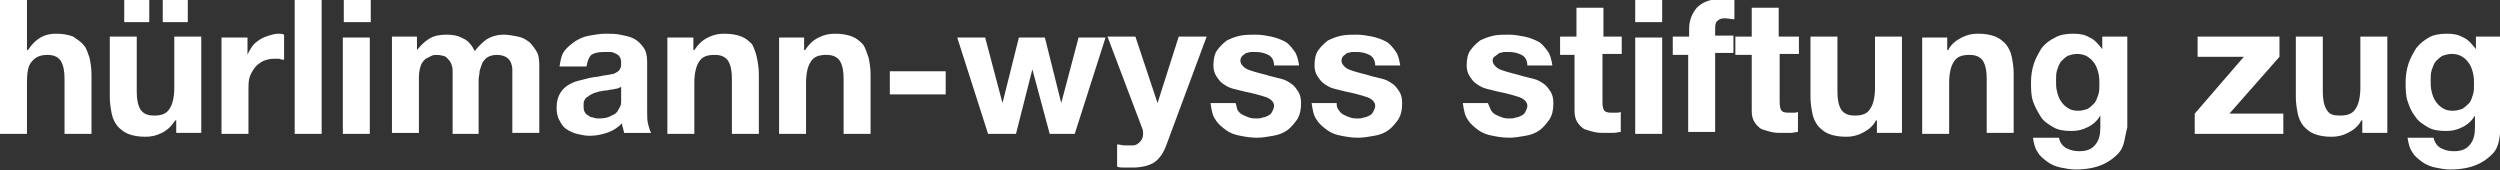 <?xml version="1.0" encoding="utf-8"?>
<!-- Generator: Adobe Illustrator 28.0.0, SVG Export Plug-In . SVG Version: 6.00 Build 0)  -->
<svg version="1.1" id="Ebene_1" xmlns="http://www.w3.org/2000/svg" xmlns:xlink="http://www.w3.org/1999/xlink" x="0px" y="0px"
	 viewBox="0 0 259.6 17.7" style="enable-background:new 0 0 259.6 17.7;" xml:space="preserve">
<rect x="0" y="0" width="259.6" height="17.7" fill="#333333" stroke="none"/>
<style type="text/css">
	.st0{fill:#FFFFFF;}
</style>
<g>
	<path class="st0" d="M259.5,14.6c-0.1,0.5-0.3,1-0.7,1.4c-0.4,0.4-0.9,0.8-1.6,1.1c-0.7,0.3-1.6,0.5-2.8,0.5c-0.5,0-1-0.1-1.5-0.2
		c-0.5-0.1-1-0.3-1.4-0.6c-0.4-0.3-0.8-0.6-1-1c-0.3-0.4-0.4-0.9-0.5-1.5h2.7c0.1,0.5,0.4,0.9,0.8,1.1c0.4,0.2,0.8,0.3,1.3,0.3
		c0.8,0,1.3-0.2,1.7-0.7c0.4-0.5,0.5-1.1,0.5-1.8V12h0c-0.3,0.5-0.7,0.9-1.3,1.2c-0.6,0.3-1.1,0.4-1.7,0.4c-0.8,0-1.4-0.1-1.9-0.4
		c-0.5-0.3-1-0.6-1.3-1.1c-0.4-0.5-0.6-1-0.8-1.6c-0.2-0.6-0.2-1.3-0.2-2c0-0.6,0.1-1.3,0.3-1.9c0.2-0.6,0.5-1.1,0.8-1.6
		c0.4-0.5,0.8-0.8,1.3-1.1c0.5-0.3,1.2-0.4,1.9-0.4c0.7,0,1.2,0.1,1.7,0.4c0.5,0.2,0.9,0.7,1.3,1.2h0V3.8h2.6v9.4
		C259.6,13.6,259.6,14.1,259.5,14.6 M255.7,11.3c0.3-0.2,0.5-0.4,0.7-0.6s0.3-0.6,0.4-0.9c0.1-0.3,0.1-0.7,0.1-1
		c0-0.4,0-0.8-0.1-1.2c-0.1-0.4-0.2-0.7-0.4-1c-0.2-0.3-0.4-0.5-0.7-0.7c-0.3-0.2-0.7-0.3-1.1-0.3c-0.4,0-0.7,0.1-1,0.2
		c-0.3,0.2-0.5,0.4-0.7,0.6c-0.2,0.3-0.3,0.6-0.4,0.9c-0.1,0.3-0.1,0.7-0.1,1.1c0,0.4,0,0.7,0.1,1.1c0.1,0.4,0.2,0.7,0.4,1
		c0.2,0.3,0.4,0.5,0.7,0.7c0.3,0.2,0.6,0.3,1.1,0.3C255.1,11.5,255.4,11.4,255.7,11.3 M245.3,13.9v-1.4h-0.1c-0.3,0.6-0.8,1-1.4,1.3
		c-0.6,0.3-1.1,0.4-1.7,0.4c-0.7,0-1.3-0.1-1.8-0.3c-0.5-0.2-0.8-0.5-1.1-0.8c-0.3-0.4-0.5-0.8-0.6-1.3s-0.2-1.1-0.2-1.7V3.8h2.8
		v5.7c0,0.8,0.1,1.4,0.4,1.9s0.7,0.6,1.4,0.6c0.8,0,1.3-0.2,1.6-0.7c0.3-0.4,0.5-1.2,0.5-2.2V3.8h2.8v10H245.3z M233,5.9h-4.8V3.8
		h8.5v2.1l-5.2,5.9h5.6v2.1h-9.2v-2.1L233,5.9z M220.6,14.6c-0.1,0.5-0.3,1-0.7,1.4c-0.4,0.4-0.9,0.8-1.6,1.1
		c-0.7,0.3-1.6,0.5-2.8,0.5c-0.5,0-1-0.1-1.5-0.2c-0.5-0.1-1-0.3-1.4-0.6c-0.4-0.3-0.8-0.6-1-1c-0.3-0.4-0.4-0.9-0.5-1.5h2.7
		c0.1,0.5,0.4,0.9,0.8,1.1c0.4,0.2,0.8,0.3,1.3,0.3c0.8,0,1.3-0.2,1.7-0.7c0.4-0.5,0.5-1.1,0.5-1.8V12h0c-0.3,0.5-0.7,0.9-1.3,1.2
		c-0.6,0.3-1.1,0.4-1.7,0.4c-0.8,0-1.4-0.1-1.9-0.4c-0.5-0.3-1-0.6-1.3-1.1c-0.3-0.5-0.6-1-0.8-1.6c-0.2-0.6-0.2-1.3-0.2-2
		c0-0.6,0.1-1.3,0.3-1.9c0.2-0.6,0.5-1.1,0.8-1.6c0.4-0.5,0.8-0.8,1.4-1.1c0.5-0.3,1.2-0.4,1.9-0.4c0.7,0,1.2,0.1,1.7,0.4
		c0.5,0.2,0.9,0.7,1.3,1.2h0V3.8h2.6v9.4C220.8,13.6,220.7,14.1,220.6,14.6 M216.8,11.3c0.3-0.2,0.5-0.4,0.7-0.6
		c0.2-0.3,0.3-0.6,0.4-0.9c0.1-0.3,0.1-0.7,0.1-1c0-0.4,0-0.8-0.1-1.2c-0.1-0.4-0.2-0.7-0.4-1c-0.2-0.3-0.4-0.5-0.7-0.7
		c-0.3-0.2-0.7-0.3-1.1-0.3c-0.4,0-0.7,0.1-1,0.2c-0.3,0.2-0.5,0.4-0.7,0.6c-0.2,0.3-0.3,0.6-0.4,0.9c-0.1,0.3-0.1,0.7-0.1,1.1
		c0,0.4,0,0.7,0.1,1.1s0.2,0.7,0.4,1c0.2,0.3,0.4,0.5,0.7,0.7c0.3,0.2,0.6,0.3,1.1,0.3C216.2,11.5,216.5,11.4,216.8,11.3 M202.2,3.8
		v1.4h0.1c0.3-0.6,0.8-1,1.4-1.3c0.6-0.3,1.1-0.4,1.7-0.4c0.7,0,1.3,0.1,1.8,0.3c0.5,0.2,0.8,0.5,1.1,0.8c0.3,0.4,0.5,0.8,0.6,1.3
		c0.1,0.5,0.2,1.1,0.2,1.7v6.2h-2.8V8.2c0-0.8-0.1-1.4-0.4-1.9c-0.3-0.4-0.7-0.6-1.4-0.6c-0.8,0-1.3,0.2-1.6,0.7
		c-0.3,0.4-0.5,1.2-0.5,2.2v5.3h-2.8v-10H202.2z M194.9,13.9v-1.4h-0.1c-0.3,0.6-0.8,1-1.4,1.3c-0.6,0.3-1.1,0.4-1.7,0.4
		c-0.7,0-1.3-0.1-1.8-0.3c-0.5-0.2-0.8-0.5-1.1-0.8c-0.3-0.4-0.5-0.8-0.6-1.3c-0.1-0.5-0.2-1.1-0.2-1.7V3.8h2.8v5.7
		c0,0.8,0.1,1.4,0.4,1.9c0.3,0.4,0.7,0.6,1.4,0.6c0.8,0,1.3-0.2,1.6-0.7c0.3-0.4,0.5-1.2,0.5-2.2V3.8h2.8v10H194.9z M186.8,3.8v1.8
		h-2v5c0,0.5,0.1,0.8,0.2,0.9c0.2,0.2,0.5,0.2,0.9,0.2c0.2,0,0.3,0,0.4,0c0.1,0,0.3,0,0.4-0.1v2.1c-0.2,0-0.5,0.1-0.8,0.1
		c-0.3,0-0.6,0-0.8,0c-0.4,0-0.8,0-1.2-0.1c-0.4-0.1-0.7-0.2-1-0.3c-0.3-0.2-0.5-0.4-0.7-0.7c-0.2-0.3-0.3-0.7-0.3-1.2V5.7h-1.7V3.8
		h1.7v-3h2.8v3H186.8z M173.7,5.7V3.8h1.7V3c0-0.9,0.3-1.6,0.8-2.2c0.6-0.6,1.4-0.9,2.5-0.9c0.2,0,0.5,0,0.7,0c0.2,0,0.5,0,0.7,0
		v2.1c-0.3,0-0.7-0.1-1-0.1c-0.4,0-0.6,0.1-0.8,0.3c-0.2,0.2-0.2,0.5-0.2,0.9v0.6h1.9v1.8h-1.9v8.2h-2.8V5.7H173.7z M172.6,13.9
		h-2.8v-10h2.8V13.9z M169.8,0h2.8v2.3h-2.8V0z M168.4,3.8v1.8h-2v5c0,0.5,0.1,0.8,0.2,0.9c0.2,0.2,0.5,0.2,0.9,0.2
		c0.2,0,0.3,0,0.4,0c0.1,0,0.3,0,0.4-0.1v2.1c-0.2,0-0.5,0.1-0.8,0.1c-0.3,0-0.6,0-0.8,0c-0.4,0-0.8,0-1.2-0.1
		c-0.4-0.1-0.7-0.2-1-0.3c-0.3-0.2-0.5-0.4-0.7-0.7c-0.2-0.3-0.3-0.7-0.3-1.2V5.7H162V3.8h1.7v-3h2.8v3H168.4z M154.8,11.4
		c0.1,0.2,0.3,0.4,0.5,0.5c0.2,0.1,0.4,0.2,0.7,0.3c0.3,0.1,0.5,0.1,0.8,0.1c0.2,0,0.4,0,0.6-0.1c0.2,0,0.4-0.1,0.6-0.2
		s0.3-0.2,0.4-0.4s0.2-0.4,0.2-0.6c0-0.4-0.3-0.7-0.8-0.9c-0.6-0.2-1.3-0.4-2.3-0.6c-0.4-0.1-0.8-0.2-1.2-0.3
		c-0.4-0.1-0.7-0.3-1-0.5c-0.3-0.2-0.5-0.5-0.7-0.8c-0.2-0.3-0.3-0.7-0.3-1.1c0-0.6,0.1-1.2,0.4-1.6c0.3-0.4,0.6-0.7,1-1
		c0.4-0.2,0.9-0.4,1.4-0.5c0.5-0.1,1-0.1,1.6-0.1c0.5,0,1.1,0.1,1.6,0.2c0.5,0.1,1,0.3,1.4,0.5c0.4,0.2,0.7,0.6,1,1
		c0.3,0.4,0.4,0.9,0.5,1.5h-2.6c0-0.5-0.2-0.9-0.6-1.1c-0.4-0.2-0.8-0.3-1.3-0.3c-0.2,0-0.3,0-0.5,0c-0.2,0-0.3,0.1-0.5,0.1
		c-0.1,0.1-0.3,0.2-0.4,0.3C155,6,155,6.1,155,6.3c0,0.2,0.1,0.4,0.3,0.6c0.2,0.2,0.4,0.3,0.7,0.4c0.3,0.1,0.6,0.2,1,0.3
		c0.4,0.1,0.8,0.2,1.1,0.3c0.4,0.1,0.8,0.2,1.2,0.3c0.4,0.1,0.7,0.3,1,0.5c0.3,0.2,0.5,0.5,0.7,0.8c0.2,0.3,0.3,0.7,0.3,1.2
		c0,0.7-0.1,1.2-0.4,1.7c-0.3,0.4-0.6,0.8-1,1.1c-0.4,0.3-0.9,0.5-1.5,0.6c-0.6,0.1-1.1,0.2-1.7,0.2c-0.6,0-1.2-0.1-1.7-0.2
		c-0.6-0.1-1.1-0.3-1.5-0.6c-0.4-0.3-0.8-0.6-1.1-1.1c-0.3-0.4-0.4-1-0.5-1.7h2.6C154.6,10.9,154.7,11.2,154.8,11.4 M139,11.4
		c0.1,0.2,0.3,0.4,0.5,0.5c0.2,0.1,0.4,0.2,0.7,0.3c0.3,0.1,0.5,0.1,0.8,0.1c0.2,0,0.4,0,0.6-0.1c0.2,0,0.4-0.1,0.6-0.2
		s0.3-0.2,0.4-0.4c0.1-0.2,0.2-0.4,0.2-0.6c0-0.4-0.3-0.7-0.8-0.9c-0.6-0.2-1.3-0.4-2.3-0.6c-0.4-0.1-0.8-0.2-1.2-0.3
		s-0.7-0.3-1-0.5c-0.3-0.2-0.5-0.5-0.7-0.8c-0.2-0.3-0.3-0.7-0.3-1.1c0-0.6,0.1-1.2,0.4-1.6c0.3-0.4,0.6-0.7,1-1
		c0.4-0.2,0.9-0.4,1.4-0.5s1-0.1,1.6-0.1c0.5,0,1.1,0.1,1.6,0.2c0.5,0.1,1,0.3,1.4,0.5s0.7,0.6,1,1c0.3,0.4,0.4,0.9,0.5,1.5h-2.6
		c0-0.5-0.2-0.9-0.6-1.1c-0.4-0.2-0.8-0.3-1.3-0.3c-0.2,0-0.3,0-0.5,0c-0.2,0-0.3,0.1-0.5,0.1c-0.1,0.1-0.3,0.2-0.4,0.3
		c-0.1,0.1-0.2,0.3-0.2,0.5c0,0.2,0.1,0.4,0.3,0.6c0.2,0.2,0.4,0.3,0.7,0.4c0.3,0.1,0.6,0.2,1,0.3c0.4,0.1,0.8,0.2,1.1,0.3
		c0.4,0.1,0.8,0.2,1.2,0.3c0.4,0.1,0.7,0.3,1,0.5c0.3,0.2,0.5,0.5,0.7,0.8c0.2,0.3,0.3,0.7,0.3,1.2c0,0.7-0.1,1.2-0.4,1.7
		c-0.3,0.4-0.6,0.8-1,1.1c-0.4,0.3-0.9,0.5-1.5,0.6c-0.6,0.1-1.1,0.2-1.7,0.2c-0.6,0-1.2-0.1-1.7-0.2c-0.6-0.1-1.1-0.3-1.5-0.6
		c-0.4-0.3-0.8-0.6-1.1-1.1c-0.3-0.4-0.4-1-0.5-1.7h2.6C138.8,10.9,138.8,11.2,139,11.4 M128.5,11.4c0.1,0.2,0.3,0.4,0.5,0.5
		c0.2,0.1,0.4,0.2,0.7,0.3c0.3,0.1,0.5,0.1,0.8,0.1c0.2,0,0.4,0,0.6-0.1c0.2,0,0.4-0.1,0.6-0.2c0.2-0.1,0.3-0.2,0.4-0.4
		c0.1-0.2,0.2-0.4,0.2-0.6c0-0.4-0.3-0.7-0.8-0.9c-0.6-0.2-1.3-0.4-2.3-0.6c-0.4-0.1-0.8-0.2-1.2-0.3c-0.4-0.1-0.7-0.3-1-0.5
		c-0.3-0.2-0.5-0.5-0.7-0.8c-0.2-0.3-0.3-0.7-0.3-1.1c0-0.6,0.1-1.2,0.4-1.6c0.3-0.4,0.6-0.7,1-1c0.4-0.2,0.9-0.4,1.4-0.5
		c0.5-0.1,1-0.1,1.6-0.1s1.1,0.1,1.6,0.2c0.5,0.1,1,0.3,1.4,0.5c0.4,0.2,0.7,0.6,1,1c0.3,0.4,0.4,0.9,0.5,1.5h-2.6
		c0-0.5-0.2-0.9-0.6-1.1c-0.4-0.2-0.8-0.3-1.3-0.3c-0.2,0-0.3,0-0.5,0c-0.2,0-0.3,0.1-0.5,0.1c-0.1,0.1-0.3,0.2-0.4,0.3
		c-0.1,0.1-0.2,0.3-0.2,0.5c0,0.2,0.1,0.4,0.3,0.6c0.2,0.2,0.4,0.3,0.7,0.4c0.3,0.1,0.6,0.2,1,0.3c0.4,0.1,0.8,0.2,1.1,0.3
		c0.4,0.1,0.8,0.2,1.2,0.3c0.4,0.1,0.7,0.3,1,0.5c0.3,0.2,0.5,0.5,0.7,0.8c0.2,0.3,0.3,0.7,0.3,1.2c0,0.7-0.1,1.2-0.4,1.7
		c-0.3,0.4-0.6,0.8-1,1.1c-0.4,0.3-0.9,0.5-1.5,0.6c-0.6,0.1-1.1,0.2-1.7,0.2c-0.6,0-1.2-0.1-1.7-0.2c-0.6-0.1-1.1-0.3-1.5-0.6
		c-0.4-0.3-0.8-0.6-1.1-1.1c-0.3-0.4-0.4-1-0.5-1.7h2.6C128.4,10.9,128.4,11.2,128.5,11.4 M119.8,16.9c-0.5,0.3-1.3,0.5-2.2,0.5
		c-0.3,0-0.6,0-0.8,0c-0.3,0-0.6,0-0.8-0.1V15c0.3,0,0.5,0.1,0.8,0.1s0.5,0,0.8,0c0.4,0,0.6-0.2,0.8-0.4c0.2-0.2,0.3-0.5,0.3-0.8
		c0-0.2,0-0.4-0.1-0.6L115,3.8h2.9l2.3,6.9h0l2.2-6.9h2.9l-4.2,11.3C120.8,15.9,120.4,16.5,119.8,16.9 M109,13.9l-1.8-6.7h0
		l-1.7,6.7h-2.9l-3.2-10h2.9l1.8,6.8h0l1.7-6.8h2.7l1.7,6.8h0l1.8-6.8h2.8l-3.2,10H109z M98.2,9.8h-5.8V7.4h5.8V9.8z M83.5,3.8v1.4
		h0.1c0.4-0.6,0.8-1,1.4-1.3c0.6-0.3,1.1-0.4,1.7-0.4c0.7,0,1.3,0.1,1.8,0.3c0.5,0.2,0.8,0.5,1.1,0.8C89.9,5,90,5.5,90.2,6
		c0.1,0.5,0.2,1.1,0.2,1.7v6.2h-2.8V8.2c0-0.8-0.1-1.4-0.4-1.9c-0.3-0.4-0.7-0.6-1.4-0.6c-0.8,0-1.3,0.2-1.6,0.7
		c-0.3,0.4-0.5,1.2-0.5,2.2v5.3h-2.8v-10H83.5z M72,3.8v1.4h0.1c0.4-0.6,0.8-1,1.4-1.3c0.6-0.3,1.1-0.4,1.7-0.4
		c0.7,0,1.3,0.1,1.8,0.3c0.5,0.2,0.8,0.5,1.1,0.8C78.3,5,78.5,5.5,78.6,6c0.1,0.5,0.2,1.1,0.2,1.7v6.2H76V8.2c0-0.8-0.1-1.4-0.4-1.9
		c-0.3-0.4-0.7-0.6-1.4-0.6c-0.8,0-1.3,0.2-1.6,0.7c-0.3,0.4-0.5,1.2-0.5,2.2v5.3h-2.8v-10H72z M64.5,10c0,0.2,0,0.4,0,0.6
		c0,0.3-0.1,0.5-0.3,0.8c-0.1,0.3-0.4,0.5-0.7,0.6c-0.3,0.2-0.7,0.3-1.3,0.3c-0.2,0-0.4,0-0.6-0.1c-0.2,0-0.4-0.1-0.5-0.2
		c-0.2-0.1-0.3-0.2-0.4-0.4c-0.1-0.2-0.1-0.4-0.1-0.6c0-0.3,0-0.5,0.1-0.6c0.1-0.2,0.2-0.3,0.4-0.4c0.1-0.1,0.3-0.2,0.5-0.3
		c0.2-0.1,0.4-0.1,0.6-0.2c0.2,0,0.4-0.1,0.7-0.1c0.2,0,0.4-0.1,0.6-0.1c0.2,0,0.4-0.1,0.6-0.1c0.2-0.1,0.3-0.1,0.4-0.2V10z
		 M60.9,6.9c0.1-0.5,0.2-0.9,0.5-1.2c0.3-0.2,0.7-0.3,1.3-0.3c0.2,0,0.5,0,0.7,0c0.2,0,0.4,0.1,0.6,0.2c0.2,0.1,0.3,0.2,0.4,0.4
		c0.1,0.2,0.1,0.4,0.1,0.7c0,0.3-0.1,0.5-0.3,0.7c-0.2,0.1-0.4,0.3-0.7,0.3c-0.3,0.1-0.7,0.1-1.1,0.2C62,8,61.6,8,61.2,8.1
		c-0.4,0.1-0.8,0.2-1.2,0.3c-0.4,0.1-0.8,0.3-1.1,0.5c-0.3,0.2-0.6,0.5-0.8,0.9c-0.2,0.4-0.3,0.8-0.3,1.4c0,0.5,0.1,1,0.3,1.3
		c0.2,0.4,0.4,0.7,0.7,0.9c0.3,0.2,0.7,0.4,1.1,0.5c0.4,0.1,0.9,0.2,1.3,0.2c0.6,0,1.2-0.1,1.8-0.3c0.6-0.2,1.1-0.5,1.6-1
		c0,0.2,0,0.3,0.1,0.5c0,0.2,0.1,0.3,0.1,0.5h2.8c-0.1-0.2-0.2-0.5-0.3-0.9c-0.1-0.4-0.1-0.8-0.1-1.3V6.4c0-0.6-0.1-1.1-0.4-1.5
		c-0.3-0.4-0.6-0.7-1-0.9s-0.9-0.3-1.4-0.4c-0.5-0.1-1-0.1-1.5-0.1c-0.6,0-1.1,0.1-1.7,0.2c-0.6,0.1-1,0.3-1.5,0.6
		c-0.4,0.3-0.8,0.6-1.1,1c-0.3,0.4-0.4,1-0.5,1.6H60.9z M43.3,3.8v1.4h0c0.4-0.5,0.8-0.9,1.3-1.2c0.5-0.3,1.1-0.4,1.8-0.4
		c0.6,0,1.2,0.1,1.7,0.4c0.5,0.2,0.9,0.7,1.2,1.3c0.3-0.4,0.7-0.8,1.2-1.2c0.5-0.3,1.1-0.5,1.8-0.5c0.5,0,1,0.1,1.5,0.2
		c0.5,0.1,0.8,0.3,1.2,0.6c0.3,0.3,0.6,0.7,0.8,1.1C56,5.9,56,6.5,56,7.1v6.7h-2.8V8.2c0-0.3,0-0.7,0-1c0-0.3-0.1-0.6-0.2-0.8
		c-0.1-0.2-0.3-0.4-0.5-0.5c-0.2-0.1-0.5-0.2-0.9-0.2c-0.4,0-0.7,0.1-0.9,0.2c-0.2,0.1-0.4,0.3-0.6,0.6C50,6.8,49.9,7,49.8,7.4
		c0,0.3-0.1,0.6-0.1,0.9v5.6H47V8.2c0-0.3,0-0.6,0-0.9c0-0.3-0.1-0.6-0.2-0.8c-0.1-0.2-0.3-0.4-0.5-0.6c-0.2-0.1-0.6-0.2-1-0.2
		c-0.1,0-0.3,0-0.5,0.1c-0.2,0.1-0.4,0.2-0.6,0.3c-0.2,0.2-0.4,0.4-0.5,0.7c-0.1,0.3-0.2,0.7-0.2,1.2v5.8h-2.8v-10H43.3z M38.4,13.9
		h-2.8v-10h2.8V13.9z M35.7,0h2.8v2.3h-2.8V0z M33.4,13.9h-2.8V0h2.8V13.9z M25.7,3.8v1.9h0c0.1-0.3,0.3-0.6,0.5-0.9
		c0.2-0.3,0.5-0.5,0.8-0.7c0.3-0.2,0.6-0.3,0.9-0.4c0.3-0.1,0.7-0.2,1-0.2c0.2,0,0.4,0,0.6,0.1v2.6c-0.1,0-0.3,0-0.5-0.1
		c-0.2,0-0.4,0-0.5,0c-0.5,0-0.9,0.1-1.3,0.3c-0.3,0.2-0.6,0.4-0.8,0.7c-0.2,0.3-0.4,0.6-0.5,1c-0.1,0.4-0.1,0.8-0.1,1.3v4.5H23v-10
		H25.7z M18.3,13.9v-1.4h-0.1c-0.4,0.6-0.8,1-1.4,1.3c-0.6,0.3-1.1,0.4-1.7,0.4c-0.7,0-1.3-0.1-1.8-0.3c-0.5-0.2-0.8-0.5-1.1-0.8
		c-0.3-0.4-0.5-0.8-0.6-1.3c-0.1-0.5-0.2-1.1-0.2-1.7V3.8h2.8v5.7c0,0.8,0.1,1.4,0.4,1.9c0.3,0.4,0.7,0.6,1.4,0.6
		c0.8,0,1.3-0.2,1.6-0.7c0.3-0.4,0.5-1.2,0.5-2.2V3.8h2.8v10H18.3z M19.5,2.3h-2.6V0h2.6V2.3z M15.5,2.3h-2.6V0h2.6V2.3z M2.8,0v5.2
		h0.1c0.4-0.6,0.8-1,1.3-1.3c0.5-0.3,1.1-0.4,1.6-0.4c0.7,0,1.3,0.1,1.8,0.3C8,4.1,8.4,4.3,8.7,4.7C9,5,9.1,5.5,9.3,6
		c0.1,0.5,0.2,1.1,0.2,1.7v6.2H6.7V8.2c0-0.8-0.1-1.4-0.4-1.9C6,5.9,5.6,5.7,4.9,5.7C4.1,5.7,3.6,6,3.3,6.4C2.9,6.8,2.8,7.6,2.8,8.6
		v5.3H0V0H2.8z"/>
</g>
</svg>

